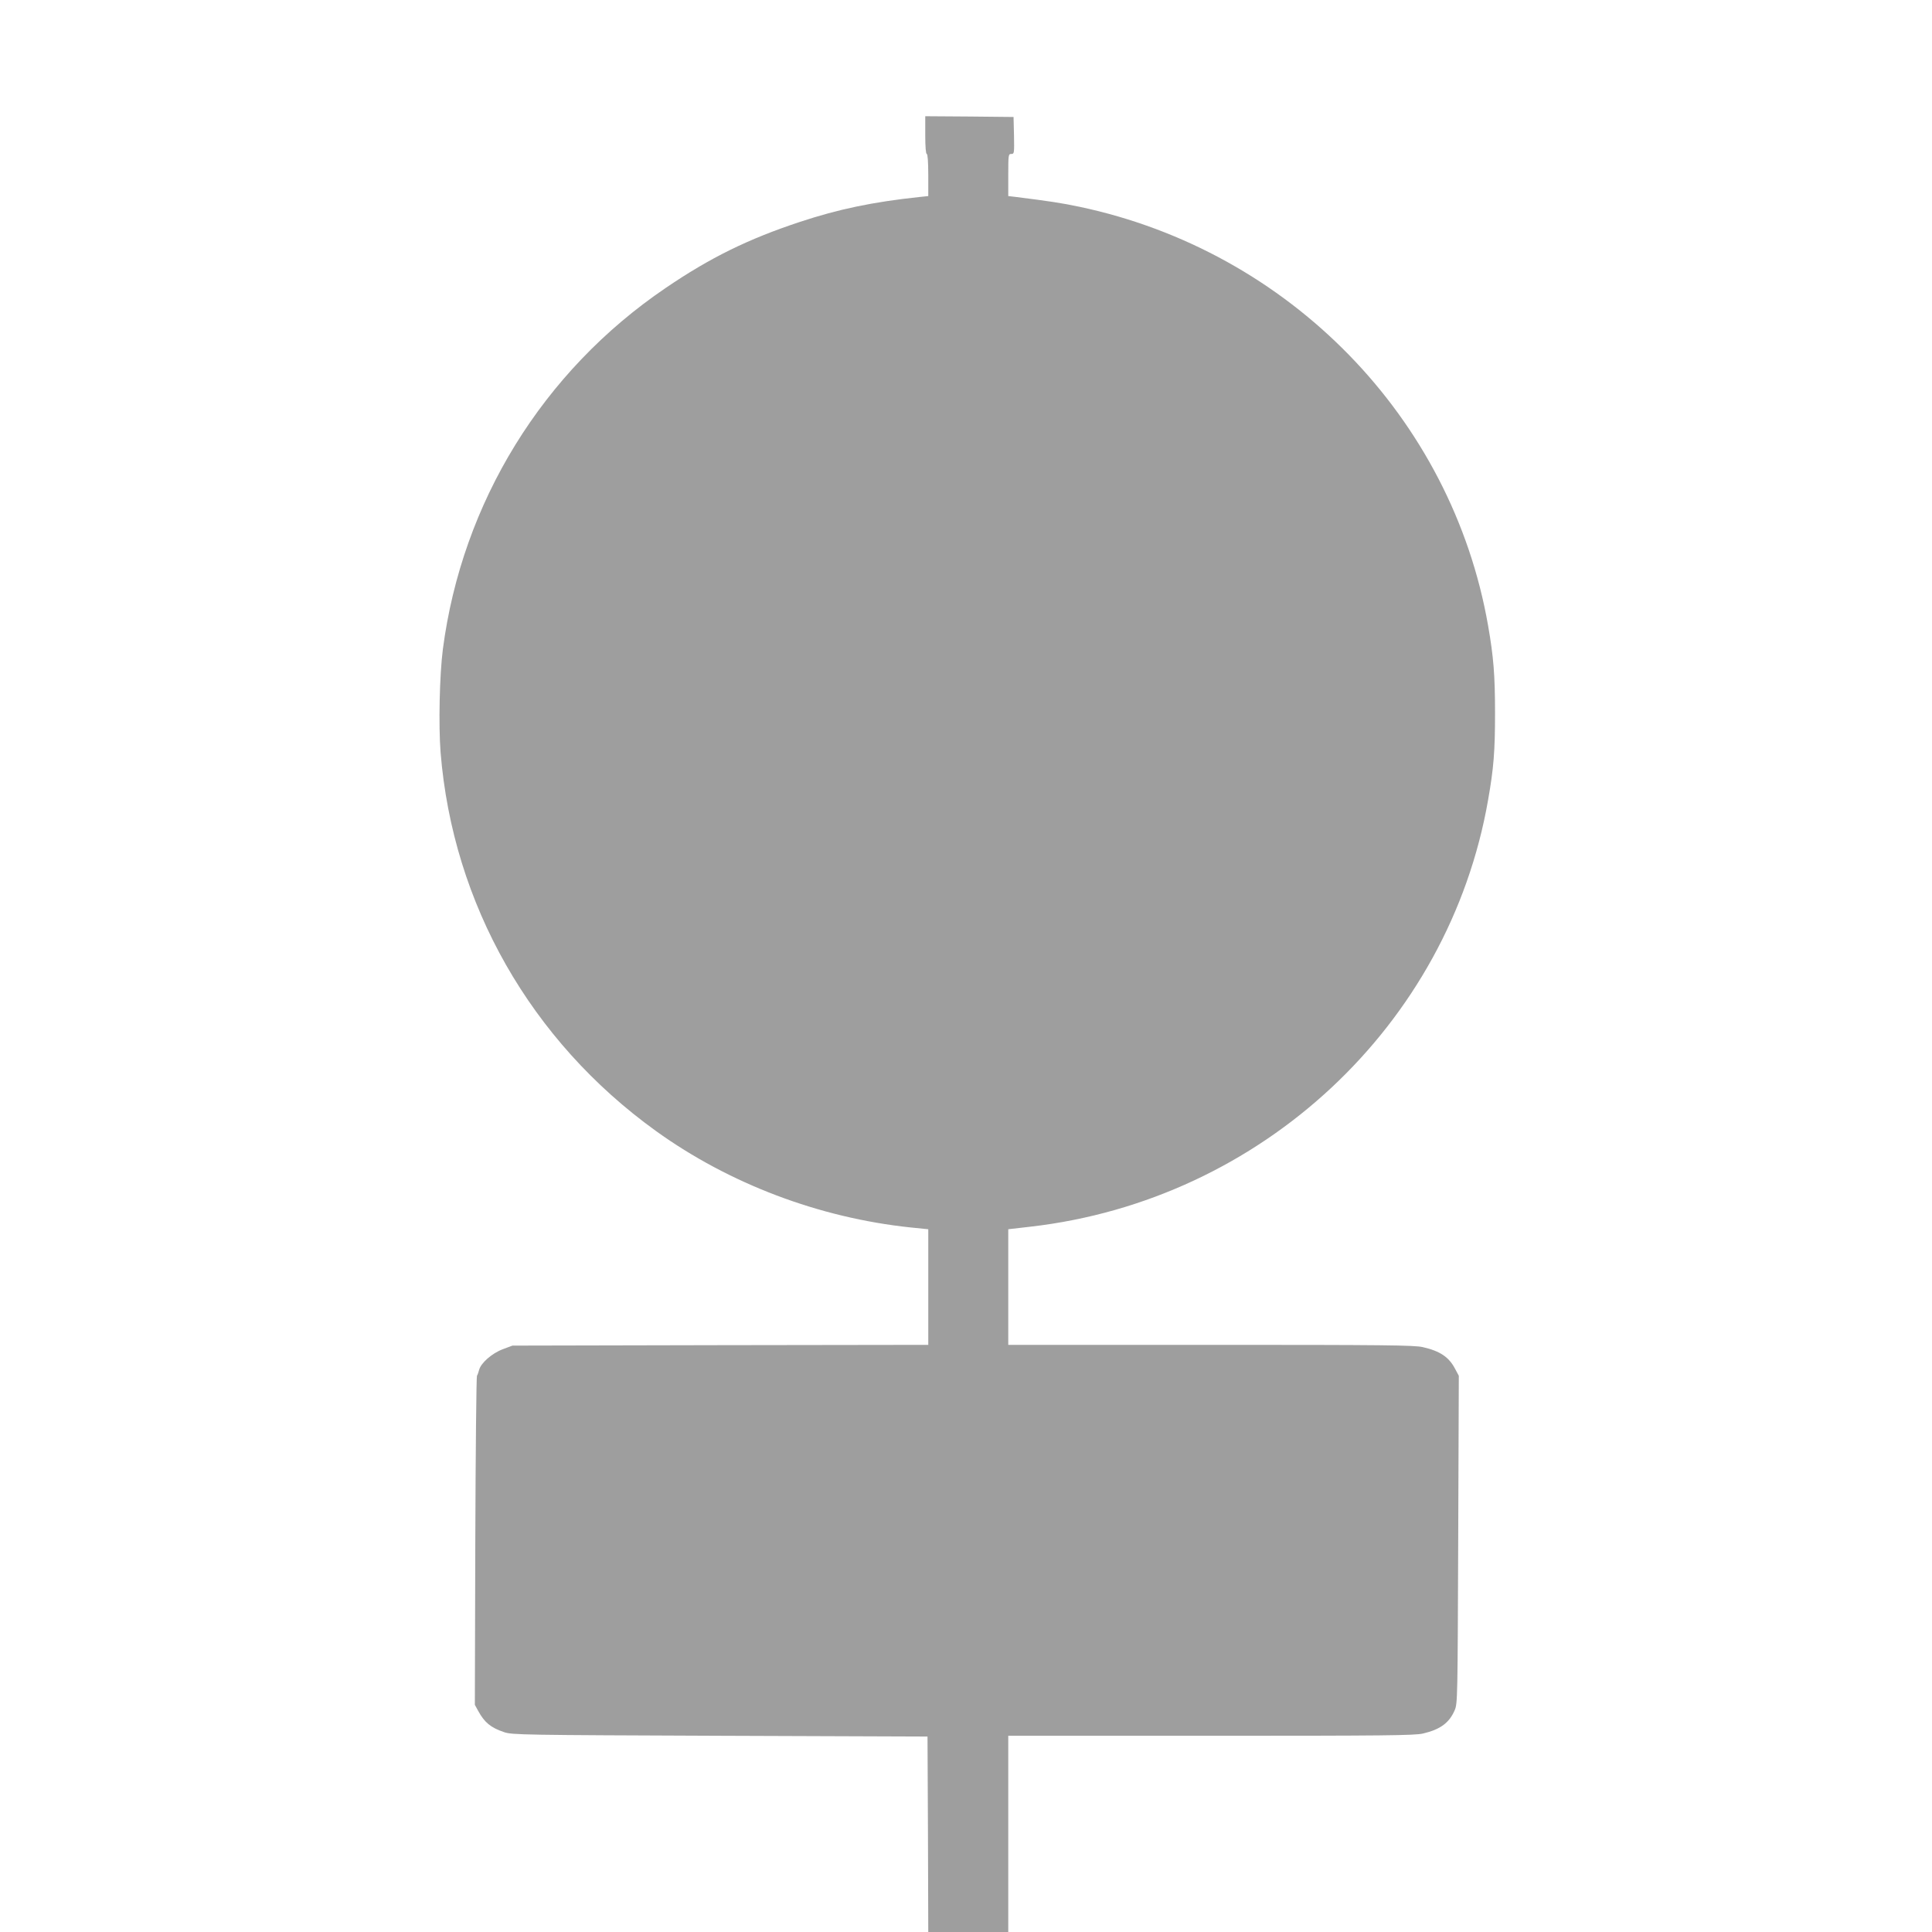 <?xml version="1.0" standalone="no"?>
<!DOCTYPE svg PUBLIC "-//W3C//DTD SVG 20010904//EN"
 "http://www.w3.org/TR/2001/REC-SVG-20010904/DTD/svg10.dtd">
<svg version="1.0" xmlns="http://www.w3.org/2000/svg"
 width="1280pt" height="1280pt" viewBox="0 0 1280 1280"
 preserveAspectRatio="xMidYMid meet">
<g transform="translate(0,1280) scale(0.1,-0.1)"
fill="#9e9e9e" stroke="none">
<path d="M6130 11905 c0 -77 4 -125 10 -125 6 0 10 -53 10 -139 l0 -140 -57
-6 c-311 -33 -539 -81 -793 -165 -342 -113 -595 -237 -890 -438 -815 -553
-1349 -1421 -1476 -2394 -22 -173 -29 -502 -15 -683 81 -1003 597 -1911 1428
-2509 485 -349 1080 -574 1684 -638 l119 -12 0 -383 0 -383 -1377 -2 -1378 -3
-64 -24 c-72 -27 -146 -92 -157 -138 -4 -15 -10 -32 -14 -38 -4 -5 -9 -498
-11 -1095 l-3 -1085 22 -40 c42 -77 83 -111 172 -141 52 -18 123 -19 1430 -24
l1375 -5 3 -647 2 -648 265 0 265 0 0 650 0 650 1343 0 c1150 0 1351 2 1405
15 115 27 174 71 210 155 19 44 19 86 23 1130 l4 1085 -24 45 c-41 79 -100
119 -215 145 -56 13 -249 15 -1406 15 l-1340 0 0 383 0 383 148 17 c1530 176
2771 1334 3031 2827 37 210 46 322 46 575 0 253 -10 374 -46 580 -240 1377
-1316 2481 -2707 2775 -118 25 -198 37 -429 66 l-43 5 0 140 c0 133 1 139 20
139 20 0 20 5 18 123 l-3 122 -292 3 -293 2 0 -125z"/>
</g>
</svg>
